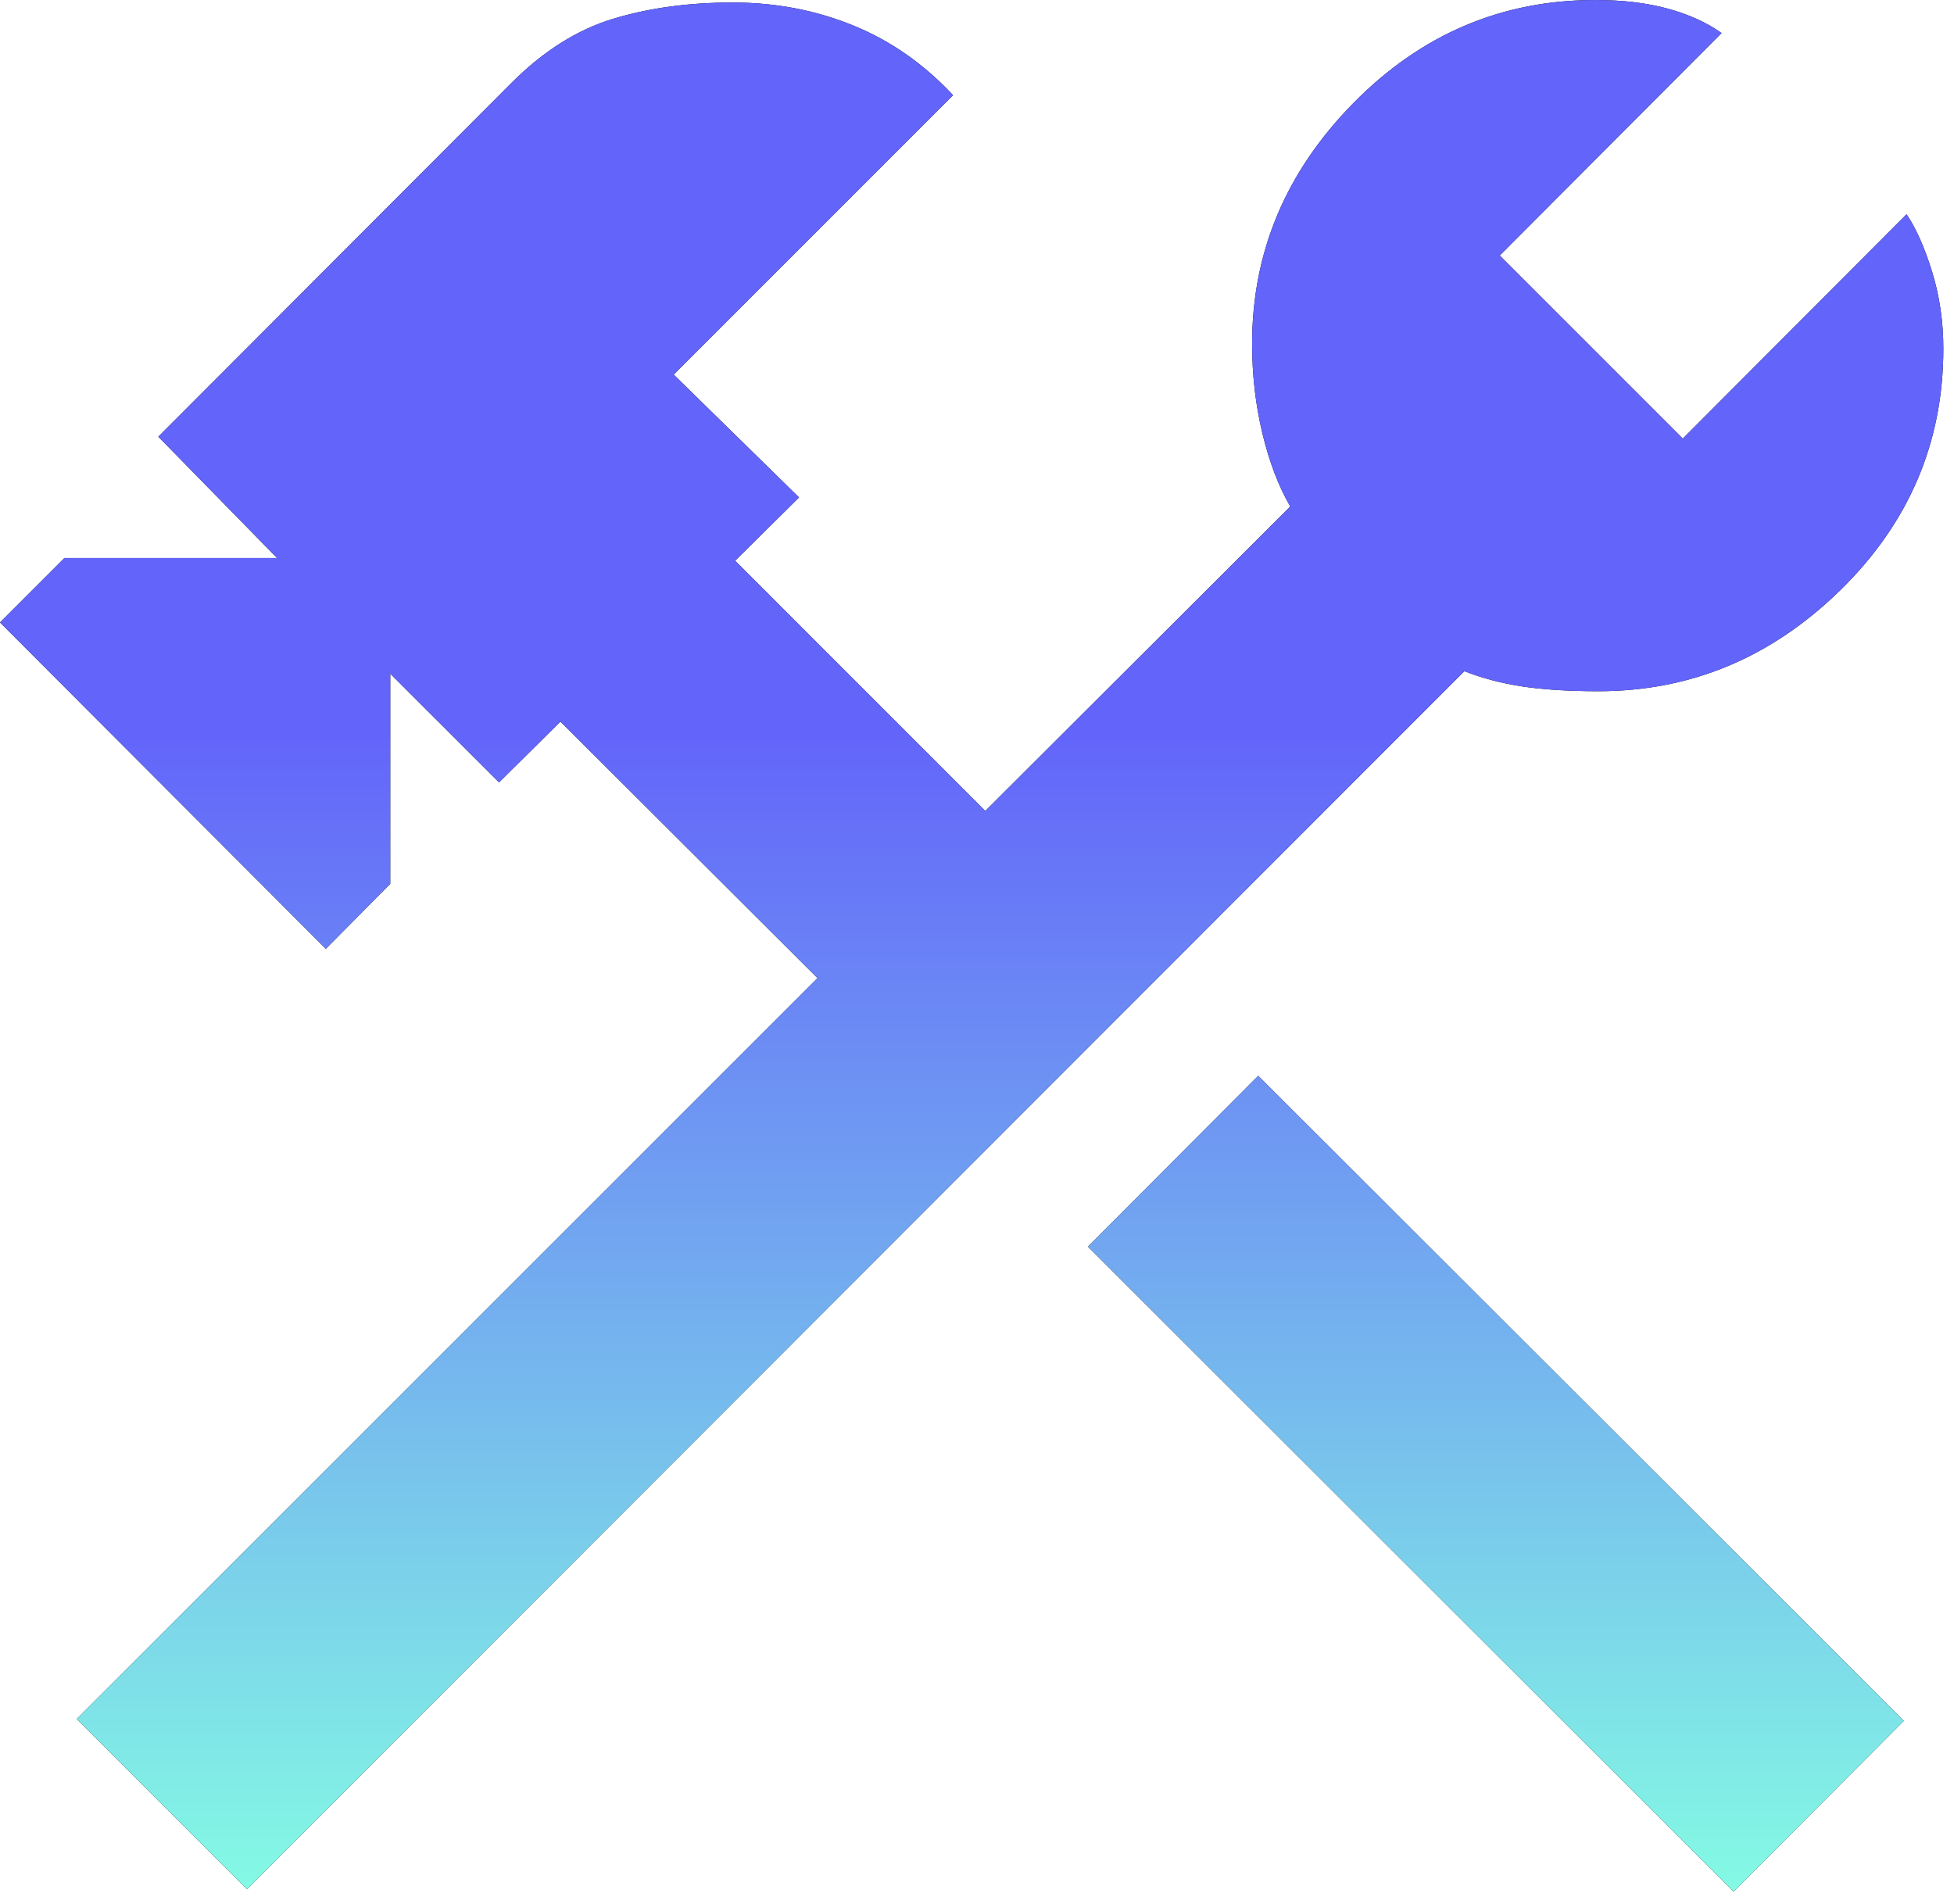 <?xml version="1.0" encoding="UTF-8"?> <svg xmlns="http://www.w3.org/2000/svg" width="39" height="38" viewBox="0 0 39 38" fill="none"><path d="M34.601 37.755L21.715 24.882L25.113 21.472L37.999 34.346L34.601 37.755ZM4.929 37.706L1.532 34.308L16.317 19.522L11.186 14.402L9.96 15.616L7.789 13.446V17.64L6.503 18.938L0 12.423L1.286 11.137H5.53L3.16 8.716L10.214 1.65C10.847 1.017 11.522 0.592 12.238 0.375C12.954 0.158 13.749 0.05 14.624 0.05C15.475 0.05 16.275 0.202 17.024 0.506C17.773 0.81 18.439 1.275 19.022 1.9L13.446 7.476L15.948 9.928L14.672 11.192L19.665 16.186L25.753 10.11C25.52 9.71 25.335 9.224 25.197 8.654C25.06 8.083 24.991 7.485 24.991 6.86C24.991 5.026 25.666 3.425 27.015 2.055C28.364 0.685 29.972 0 31.839 0C32.388 0 32.873 0.058 33.294 0.174C33.715 0.29 34.07 0.452 34.361 0.66L29.933 5.1L33.587 8.754L38.053 4.276C38.244 4.559 38.414 4.941 38.563 5.424C38.712 5.907 38.787 6.418 38.787 6.96C38.787 8.834 38.1 10.442 36.726 11.784C35.352 13.125 33.745 13.796 31.903 13.796C31.311 13.796 30.807 13.764 30.39 13.702C29.974 13.639 29.586 13.537 29.227 13.396L4.929 37.706Z" fill="black"></path><path d="M34.601 37.755L21.715 24.882L25.113 21.472L37.999 34.346L34.601 37.755ZM4.929 37.706L1.532 34.308L16.317 19.522L11.186 14.402L9.96 15.616L7.789 13.446V17.64L6.503 18.938L0 12.423L1.286 11.137H5.53L3.16 8.716L10.214 1.65C10.847 1.017 11.522 0.592 12.238 0.375C12.954 0.158 13.749 0.05 14.624 0.05C15.475 0.05 16.275 0.202 17.024 0.506C17.773 0.81 18.439 1.275 19.022 1.9L13.446 7.476L15.948 9.928L14.672 11.192L19.665 16.186L25.753 10.11C25.52 9.71 25.335 9.224 25.197 8.654C25.06 8.083 24.991 7.485 24.991 6.86C24.991 5.026 25.666 3.425 27.015 2.055C28.364 0.685 29.972 0 31.839 0C32.388 0 32.873 0.058 33.294 0.174C33.715 0.29 34.07 0.452 34.361 0.66L29.933 5.1L33.587 8.754L38.053 4.276C38.244 4.559 38.414 4.941 38.563 5.424C38.712 5.907 38.787 6.418 38.787 6.96C38.787 8.834 38.1 10.442 36.726 11.784C35.352 13.125 33.745 13.796 31.903 13.796C31.311 13.796 30.807 13.764 30.39 13.702C29.974 13.639 29.586 13.537 29.227 13.396L4.929 37.706Z" fill="url(#paint0_linear_319_2447)"></path><defs><linearGradient id="paint0_linear_319_2447" x1="19.393" y1="0" x2="19.393" y2="37.755" gradientUnits="userSpaceOnUse"><stop offset="0.385" stop-color="#6364FA"></stop><stop offset="1" stop-color="#84FAE4"></stop></linearGradient></defs></svg> 